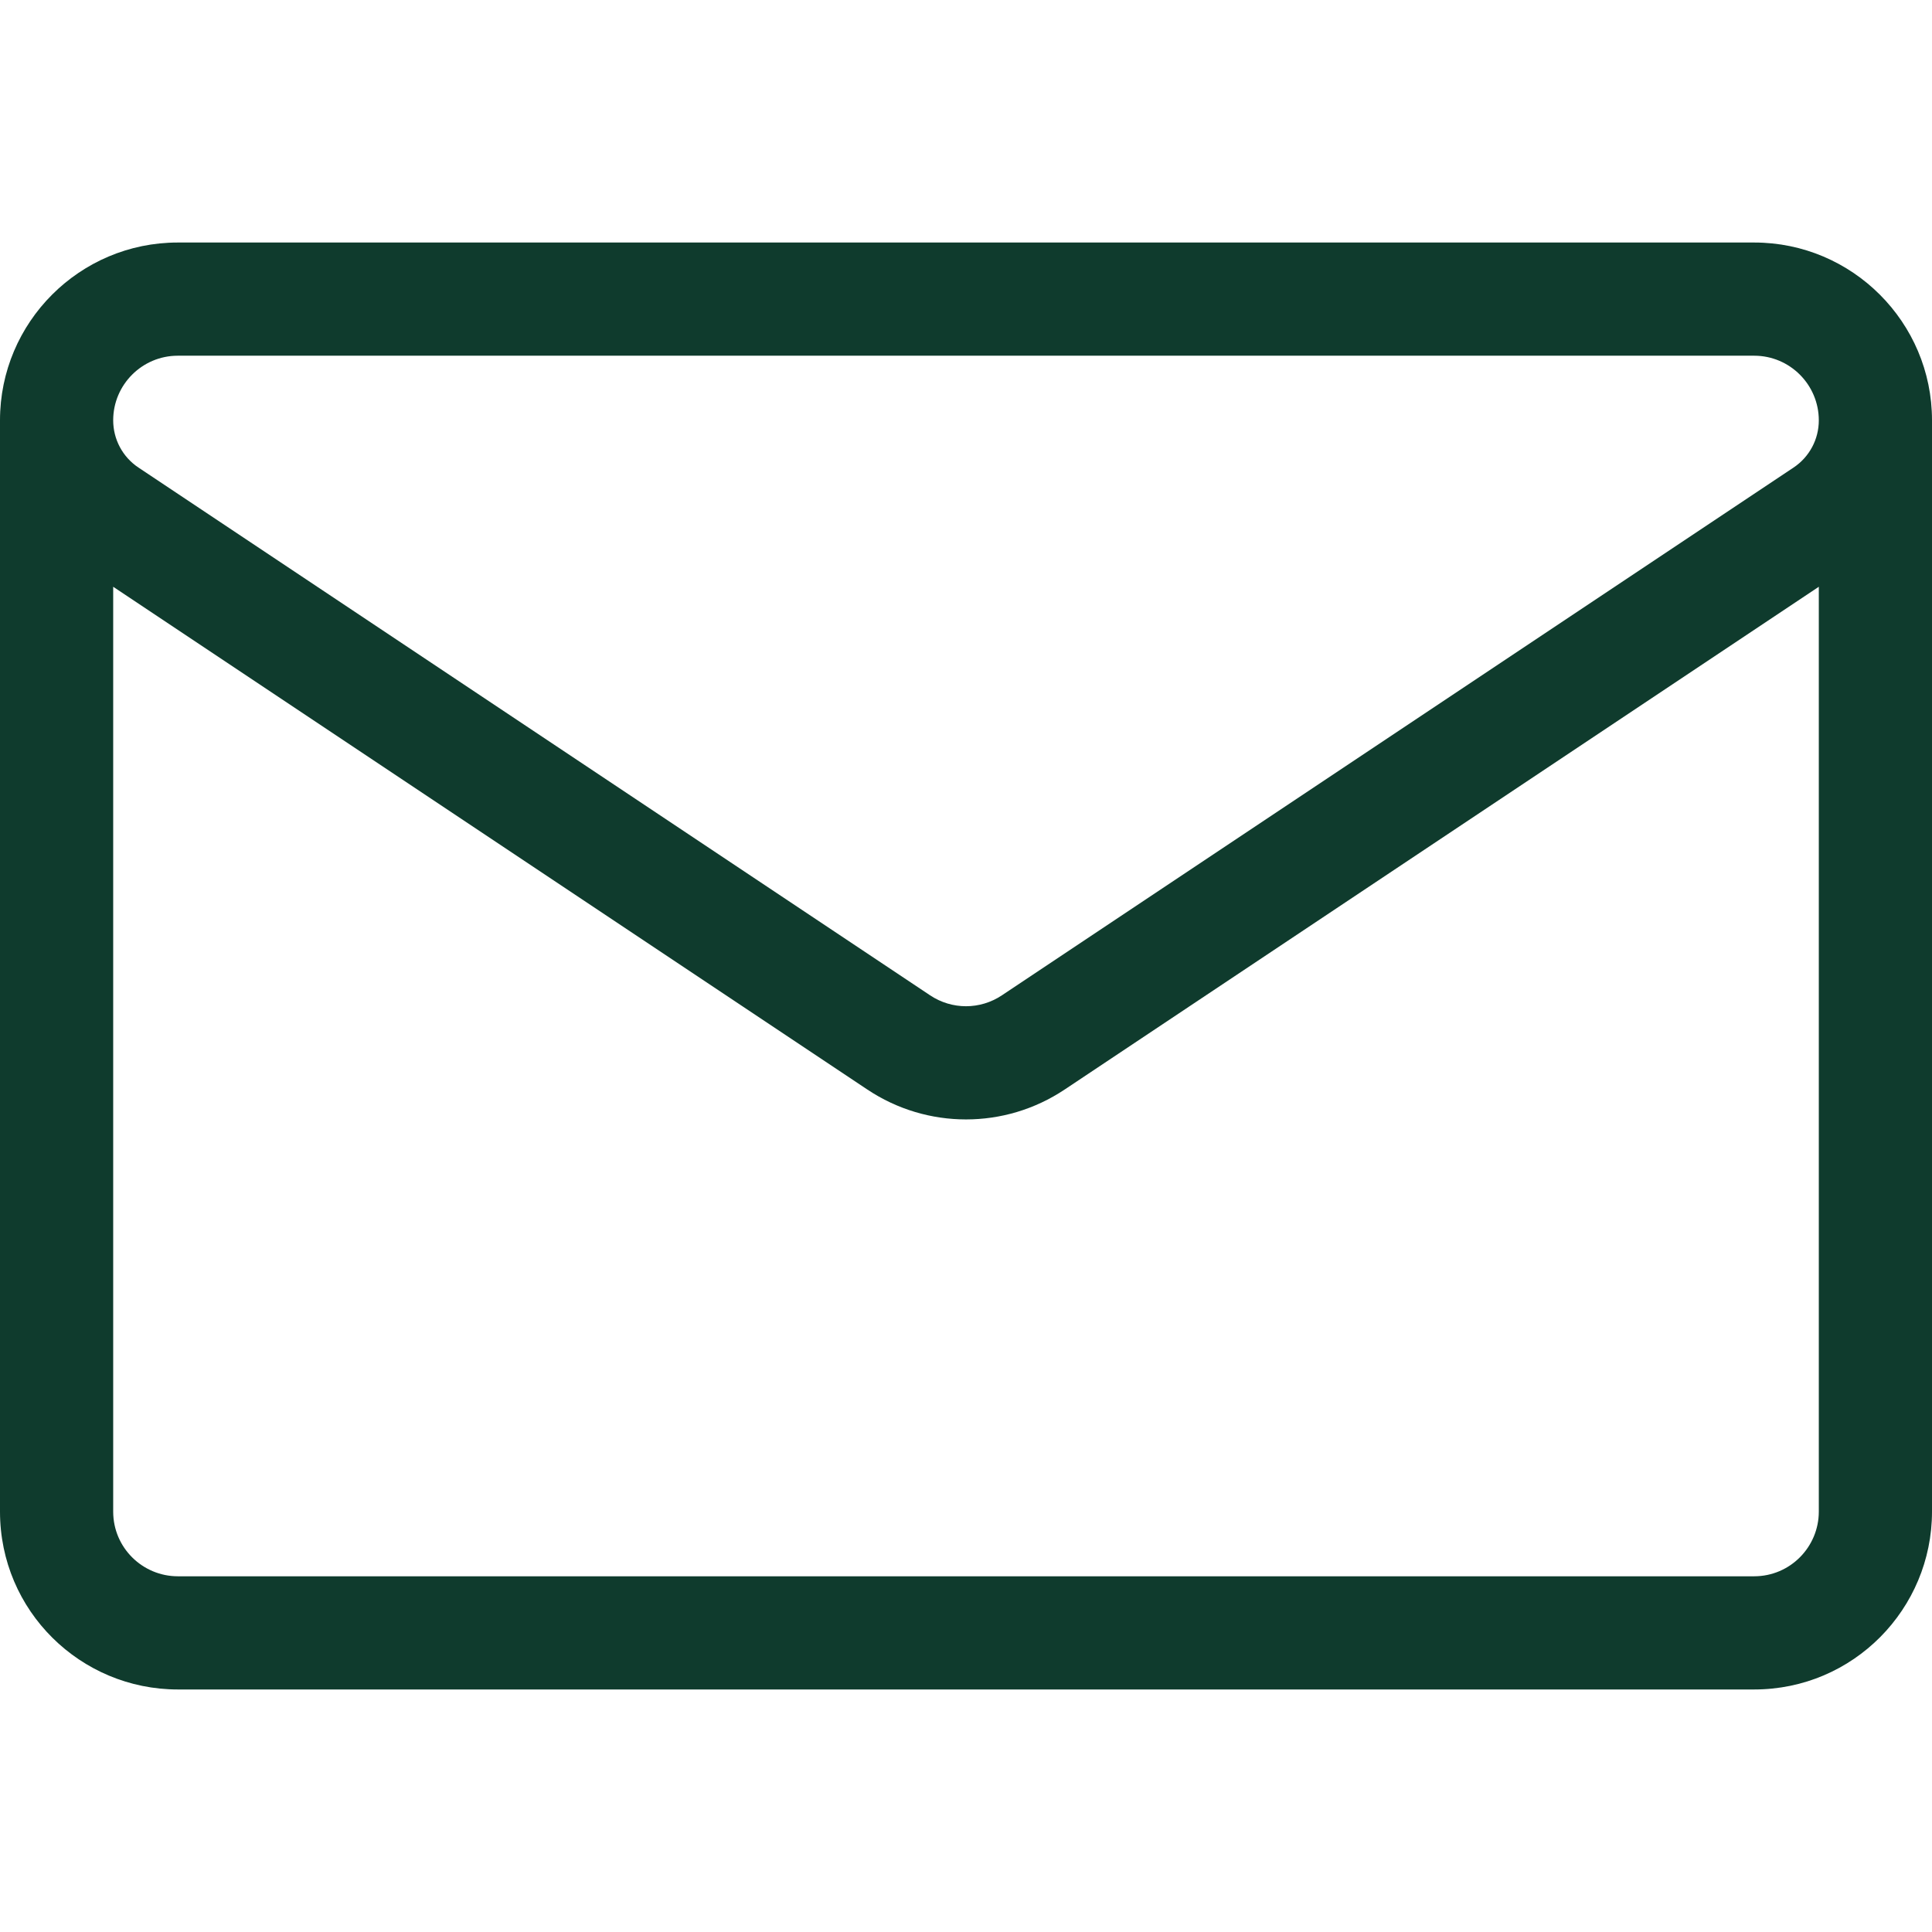 <svg width="17" height="17" viewBox="0 0 17 17" fill="none" xmlns="http://www.w3.org/2000/svg">
<path d="M17 3.698C17 2.836 16.298 2.134 15.436 2.134H1.564C0.702 2.134 0 2.835 0 3.698V3.699V13.301C0 14.175 0.709 14.866 1.565 14.866H15.435C16.308 14.866 17 14.157 17 13.301V3.699C17 3.699 17 3.699 17 3.699C17 3.698 17 3.698 17 3.698ZM1.564 3.13H15.436C15.749 3.13 16.004 3.385 16.004 3.699C16.004 3.866 15.921 4.021 15.782 4.114L8.816 8.758C8.624 8.886 8.376 8.886 8.184 8.758C8.184 8.758 1.218 4.114 1.218 4.114C1.218 4.114 1.218 4.114 1.218 4.114C1.079 4.021 0.996 3.866 0.996 3.698C0.996 3.385 1.251 3.13 1.564 3.13ZM15.435 13.87H1.565C1.255 13.87 0.996 13.619 0.996 13.301V5.163L7.632 9.587C7.896 9.763 8.198 9.85 8.5 9.85C8.802 9.85 9.104 9.763 9.368 9.587L16.004 5.163V13.301C16.004 13.611 15.753 13.87 15.435 13.87Z" fill="#0F3B2D"/>
</svg>
